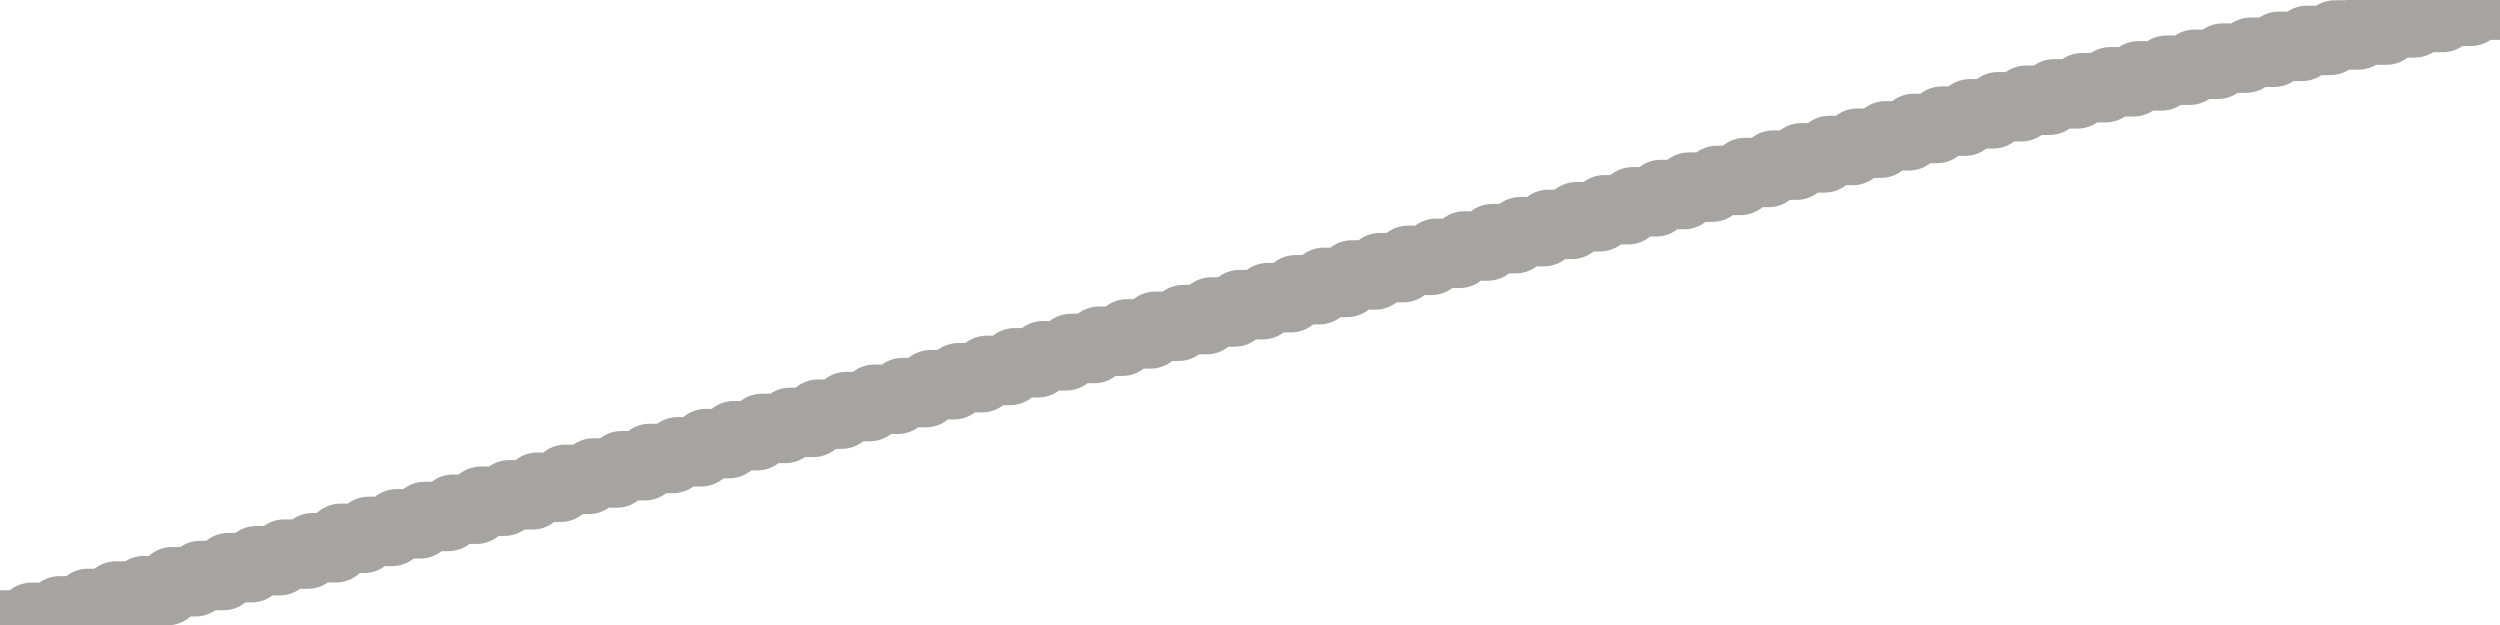 <?xml version="1.0" encoding="utf-8" standalone="no"?>
<!DOCTYPE svg PUBLIC "-//W3C//DTD SVG 1.1//EN"
  "http://www.w3.org/Graphics/SVG/1.1/DTD/svg11.dtd">
<svg xmlns:xlink="http://www.w3.org/1999/xlink" width="72pt" height="18pt" viewBox="0 0 72 18" xmlns="http://www.w3.org/2000/svg" version="1.1">
 <defs>
  <style type="text/css">*{stroke-linejoin: round; stroke-linecap: butt}</style>
 </defs>
 <g id="figure_1">
  <g id="patch_1">
   <path d="M 0 18 
L 72 18 
L 72 0 
L 0 0 
L 0 18 
z
" style="fill: none"/>
  </g>
  <g id="axes_1">
   <g id="patch_2">
    <path d="M 0 18 
L 72 18 
L 72 0 
L 0 0 
L 0 18 
z
" style="fill: none; opacity: 0"/>
   </g>
   <g id="line2d_1">
    <path d="M 0 18 
L 0.775 18 
L 0.91 17.778 
L 1.584 17.778 
L 1.719 17.592 
L 2.393 17.592 
L 2.528 17.379 
L 3.202 17.379 
L 3.337 17.166 
L 4.011 17.166 
L 4.146 17.01 
L 4.82 17.01 
L 4.955 16.755 
L 5.629 16.755 
L 5.764 16.575 
L 6.438 16.575 
L 6.573 16.349 
L 7.247 16.349 
L 7.382 16.148 
L 8.056 16.148 
L 8.191 15.958 
L 8.865 15.958 
L 9 15.775 
L 9.674 15.775 
L 9.809 15.504 
L 10.483 15.504 
L 10.618 15.304 
L 11.292 15.304 
L 11.427 15.086 
L 12.101 15.086 
L 12.236 14.874 
L 12.91 14.874 
L 13.045 14.666 
L 13.719 14.666 
L 13.854 14.434 
L 14.528 14.434 
L 14.663 14.251 
L 15.337 14.251 
L 15.472 14.033 
L 16.146 14.033 
L 16.281 13.806 
L 16.955 13.806 
L 17.09 13.622 
L 17.764 13.622 
L 17.899 13.413 
L 18.573 13.413 
L 18.708 13.204 
L 19.382 13.204 
L 19.517 13.012 
L 20.191 13.012 
L 20.326 12.776 
L 21 12.776 
L 21.135 12.548 
L 21.809 12.548 
L 21.944 12.339 
L 22.618 12.339 
L 22.753 12.164 
L 23.427 12.164 
L 23.562 11.928 
L 24.236 11.928 
L 24.371 11.71 
L 25.045 11.71 
L 25.18 11.5 
L 25.854 11.5 
L 25.989 11.308 
L 26.663 11.308 
L 26.798 11.08 
L 27.472 11.08 
L 27.607 10.878 
L 28.281 10.878 
L 28.416 10.668 
L 29.09 10.668 
L 29.225 10.448 
L 29.899 10.448 
L 30.034 10.247 
L 30.708 10.247 
L 30.843 10.036 
L 31.517 10.036 
L 31.652 9.827 
L 32.326 9.827 
L 32.461 9.616 
L 33.135 9.616 
L 33.27 9.397 
L 33.944 9.397 
L 34.079 9.204 
L 34.753 9.204 
L 34.888 8.985 
L 35.562 8.985 
L 35.697 8.774 
L 36.371 8.774 
L 36.506 8.574 
L 37.18 8.574 
L 37.315 8.345 
L 37.989 8.345 
L 38.124 8.133 
L 38.798 8.133 
L 38.933 7.919 
L 39.607 7.919 
L 39.742 7.708 
L 40.416 7.708 
L 40.551 7.498 
L 41.225 7.498 
L 41.36 7.296 
L 42.034 7.296 
L 42.169 7.085 
L 42.843 7.085 
L 42.978 6.874 
L 43.652 6.874 
L 43.787 6.672 
L 44.461 6.672 
L 44.596 6.462 
L 45.27 6.462 
L 45.404 6.242 
L 46.079 6.242 
L 46.213 6.041 
L 46.888 6.041 
L 47.022 5.812 
L 47.697 5.812 
L 47.831 5.602 
L 48.506 5.602 
L 48.64 5.39 
L 49.315 5.39 
L 49.449 5.196 
L 50.124 5.196 
L 50.258 4.968 
L 50.933 4.968 
L 51.067 4.756 
L 51.742 4.756 
L 51.876 4.546 
L 52.551 4.546 
L 52.685 4.334 
L 53.36 4.334 
L 53.494 4.123 
L 54.169 4.123 
L 54.303 3.912 
L 54.978 3.912 
L 55.112 3.7 
L 55.787 3.7 
L 55.921 3.489 
L 56.596 3.489 
L 56.73 3.278 
L 57.404 3.278 
L 57.539 3.075 
L 58.213 3.075 
L 58.348 2.888 
L 59.022 2.888 
L 59.157 2.703 
L 59.831 2.703 
L 59.966 2.526 
L 60.64 2.526 
L 60.775 2.356 
L 61.449 2.356 
L 61.584 2.185 
L 62.258 2.185 
L 62.393 2.022 
L 63.067 2.022 
L 63.202 1.852 
L 63.876 1.852 
L 64.011 1.674 
L 64.685 1.674 
L 64.82 1.505 
L 65.494 1.505 
L 65.629 1.334 
L 66.303 1.334 
L 66.438 1.164 
L 67.112 1.164 
L 67.247 1.007 
L 67.921 1.007 
L 68.056 0.866 
L 68.73 0.866 
L 68.865 0.66 
L 69.539 0.66 
L 69.674 0.504 
L 70.348 0.504 
L 70.483 0.326 
L 71.157 0.326 
L 71.292 0.149 
L 71.966 0.149 
L 72 0 
L 72 0 
" clip-path="url(#pc0aa131275)" style="fill: none; stroke: #a6a4a0; stroke-width: 2; stroke-linecap: square"/>
   </g>
  </g>
  <g id="axes_2"/>
 </g>
 <defs>
  <clipPath id="pc0aa131275">
   <rect x="0" y="0" width="72" height="18"/>
  </clipPath>
 </defs>
</svg>
